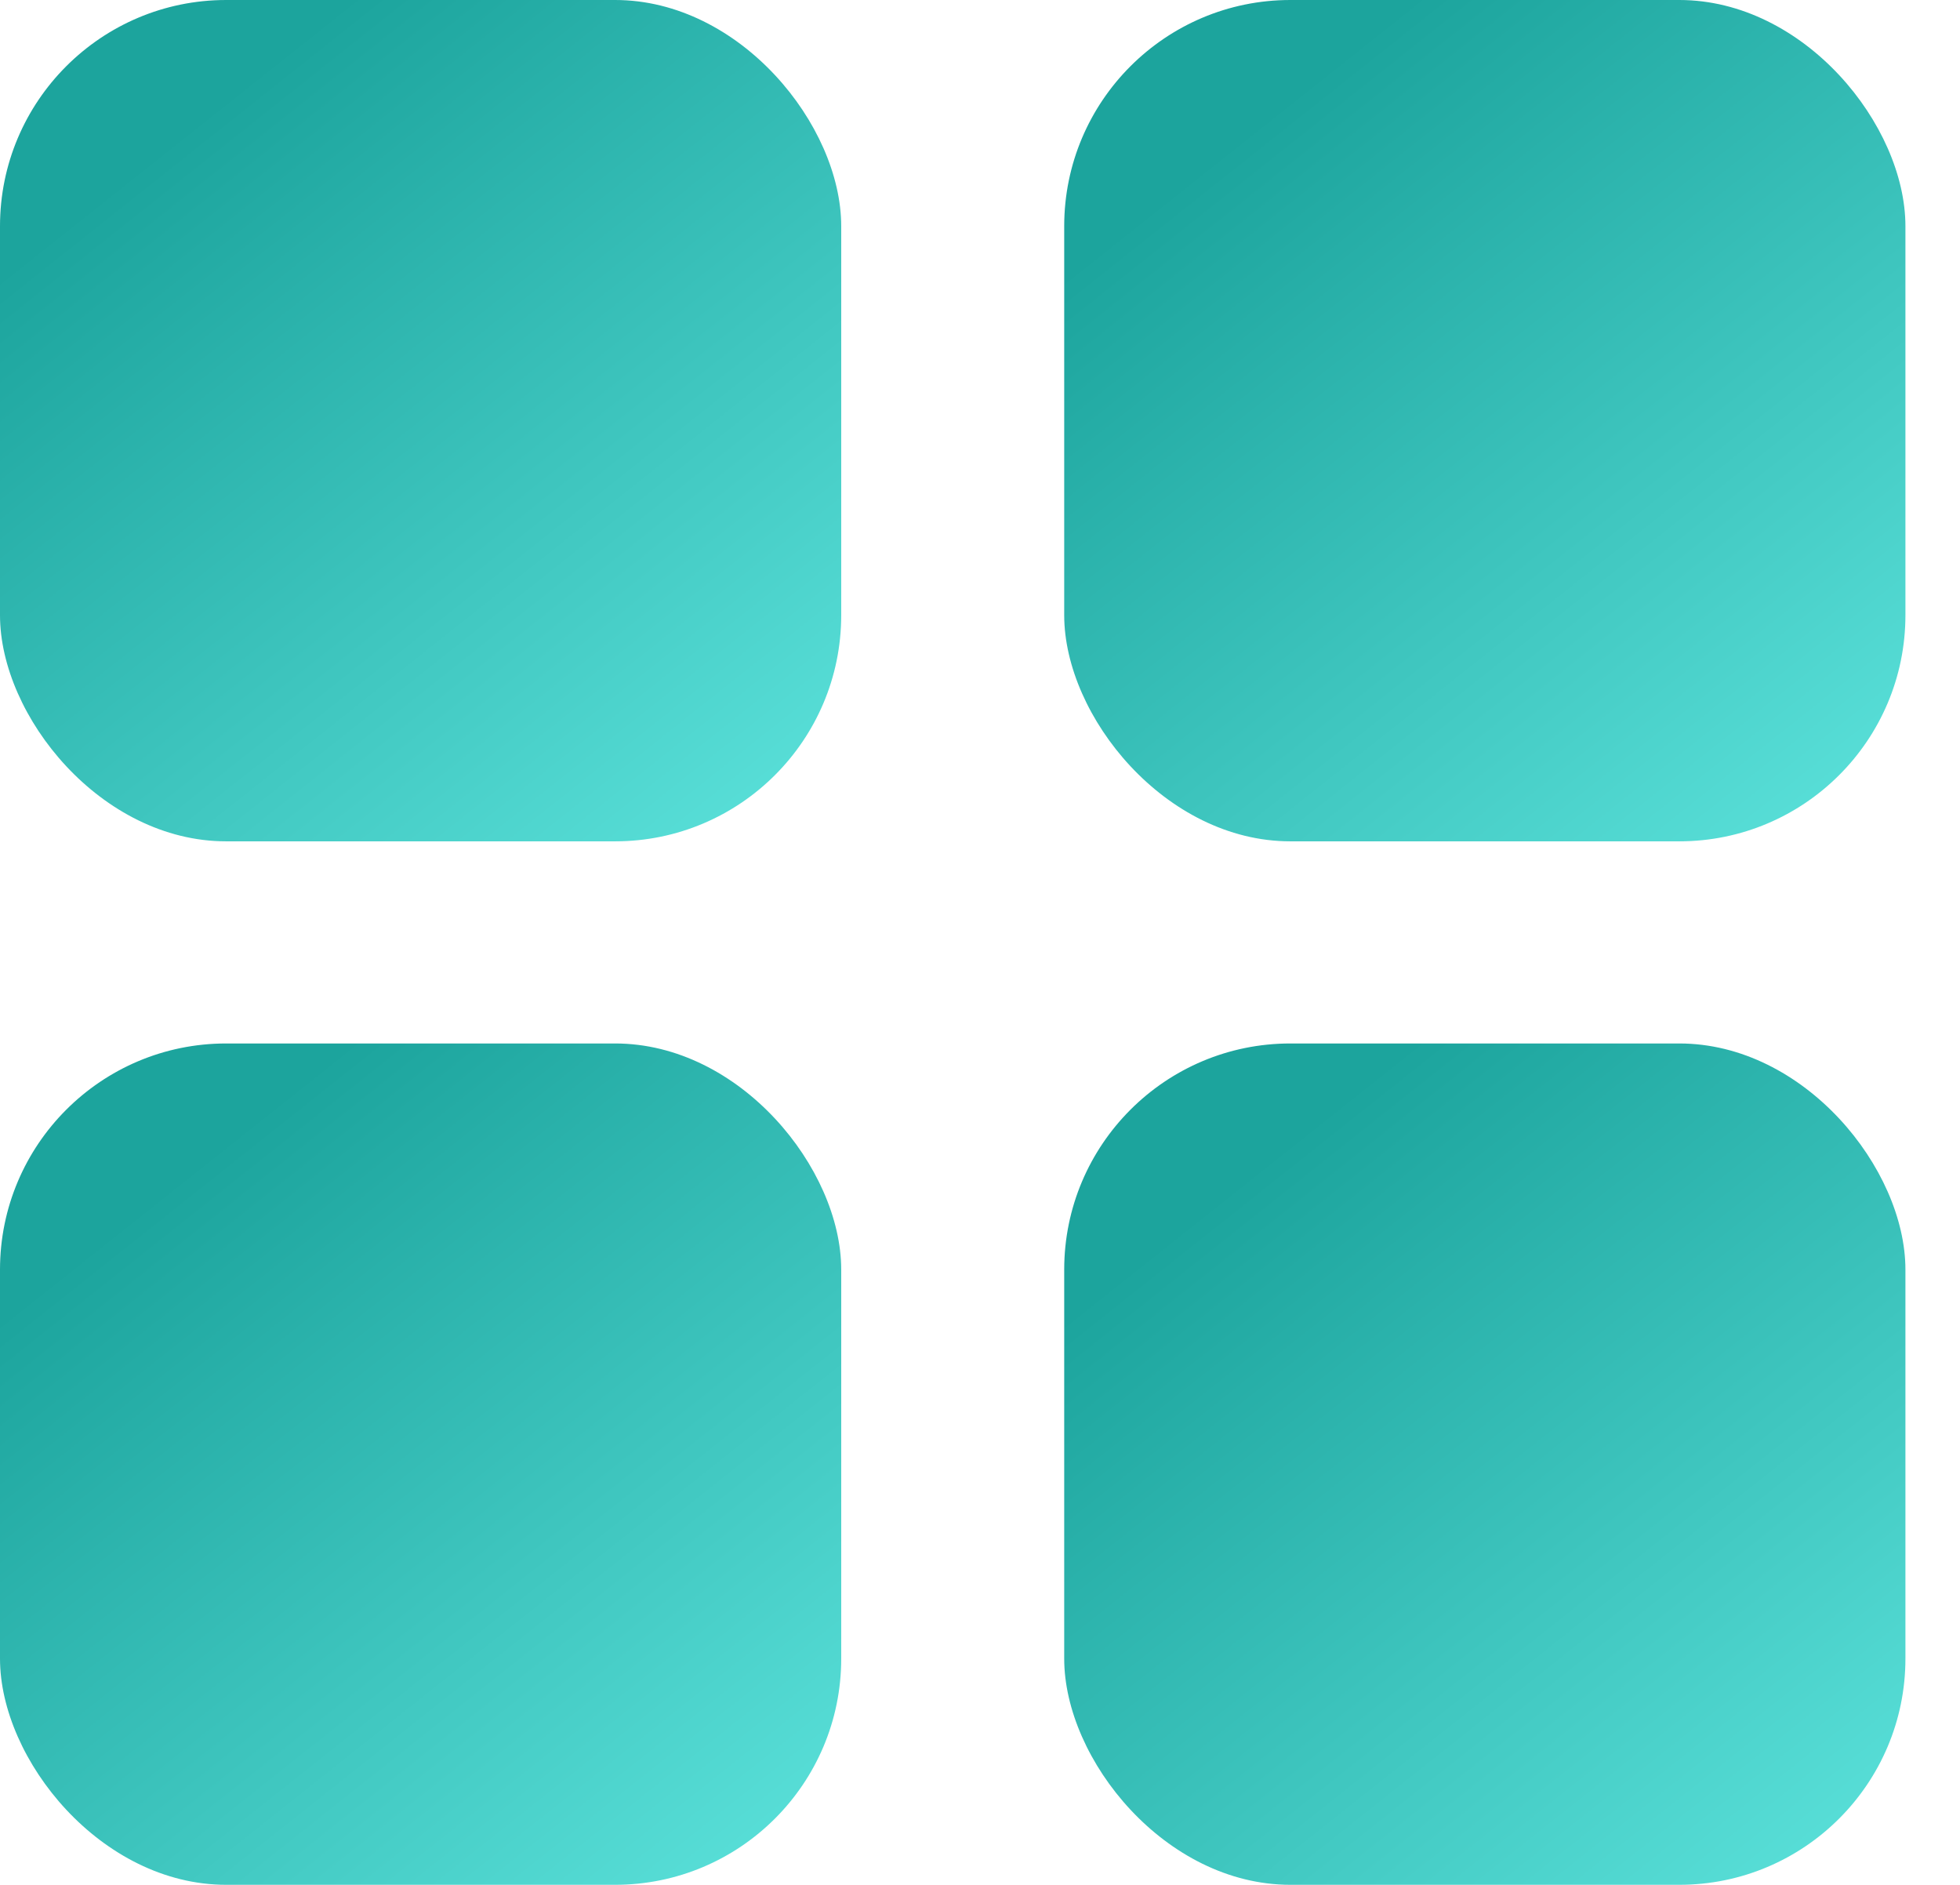 <svg width="26" height="25" viewBox="0 0 26 25" fill="none" xmlns="http://www.w3.org/2000/svg">
<rect width="11.159" height="11.159" rx="3" fill="url(#paint0_linear_2353_348)"/>
<rect y="13.84" width="11.159" height="11.159" rx="3" fill="url(#paint1_linear_2353_348)"/>
<rect x="14.117" width="11.159" height="11.159" rx="3" fill="url(#paint2_linear_2353_348)"/>
<rect x="14.117" y="13.84" width="11.159" height="11.159" rx="3" fill="url(#paint3_linear_2353_348)"/>
<defs>
<linearGradient id="paint0_linear_2353_348" x1="2.483" y1="1.674" x2="11.714" y2="13.293" gradientUnits="userSpaceOnUse">
<stop stop-color="#1CA49D"/>
<stop offset="1" stop-color="#67EDE6"/>
</linearGradient>
<linearGradient id="paint1_linear_2353_348" x1="2.483" y1="15.514" x2="11.714" y2="27.133" gradientUnits="userSpaceOnUse">
<stop stop-color="#1CA49D"/>
<stop offset="1" stop-color="#67EDE6"/>
</linearGradient>
<linearGradient id="paint2_linear_2353_348" x1="16.601" y1="1.674" x2="25.831" y2="13.293" gradientUnits="userSpaceOnUse">
<stop stop-color="#1CA49D"/>
<stop offset="1" stop-color="#67EDE6"/>
</linearGradient>
<linearGradient id="paint3_linear_2353_348" x1="16.601" y1="15.514" x2="25.831" y2="27.133" gradientUnits="userSpaceOnUse">
<stop stop-color="#1CA49D"/>
<stop offset="1" stop-color="#67EDE6"/>
</linearGradient>
</defs>
</svg>
